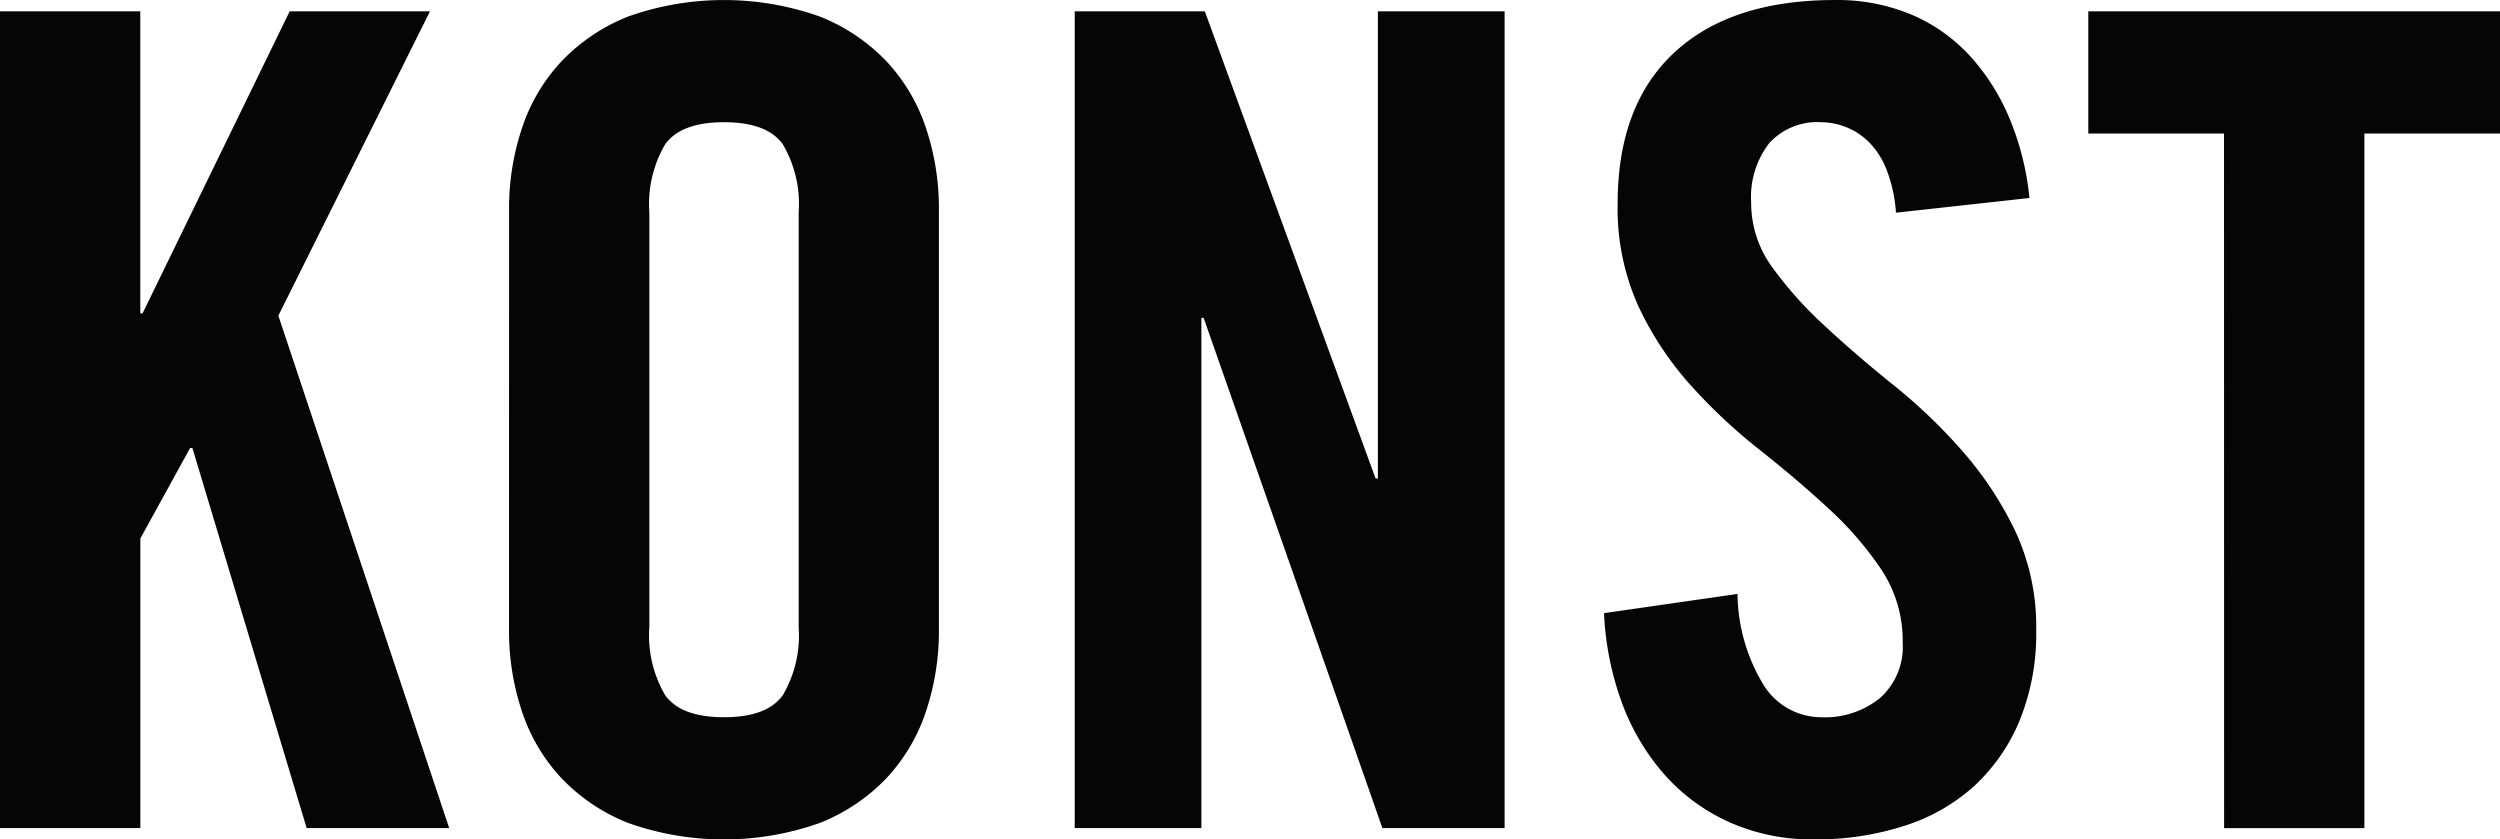 <svg xmlns="http://www.w3.org/2000/svg" width="160.273" height="53.814" viewBox="0 0 160.273 53.814">
  <g id="Group_50023" data-name="Group 50023" transform="translate(23913.309 11768.475)">
    <path id="Path_99117" data-name="Path 99117" d="M351.03,58.861V6.5h8.993V25.864h.145L369.6,6.5h8.994l-9.72,19.509,10.952,32.852h-9.138l-7.325-24.368h-.145l-3.191,5.8V58.861Z" transform="translate(-24264.338 -11774.248)" fill="#040504"/>
    <path id="Path_99118" data-name="Path 99118" d="M369.251,19.511a16.2,16.2,0,0,1,.833-5.221,11.6,11.6,0,0,1,2.54-4.28A12.014,12.014,0,0,1,376.9,7.146a18.385,18.385,0,0,1,12.256,0,12.03,12.03,0,0,1,4.279,2.864,11.624,11.624,0,0,1,2.54,4.28,16.252,16.252,0,0,1,.833,5.221V46.489a16.255,16.255,0,0,1-.833,5.223,11.587,11.587,0,0,1-2.54,4.279,12.011,12.011,0,0,1-4.279,2.866,18.385,18.385,0,0,1-12.256,0,12,12,0,0,1-4.279-2.866,11.563,11.563,0,0,1-2.54-4.279,16.206,16.206,0,0,1-.833-5.223Zm8.993,26.761a7.581,7.581,0,0,0,1.015,4.388q1.013,1.413,3.772,1.413t3.77-1.413a7.58,7.58,0,0,0,1.016-4.388V19.73a7.58,7.58,0,0,0-1.016-4.388q-1.015-1.416-3.77-1.415t-3.772,1.415a7.581,7.581,0,0,0-1.015,4.388Z" transform="translate(-24249.924 -11774.567)" fill="#040504"/>
    <path id="Path_99119" data-name="Path 99119" d="M389.5,58.861V6.5h8.341l10.95,29.953h.145V6.5h8.124V58.861h-7.834L397.765,26.152h-.145V58.861Z" transform="translate(-24233.91 -11774.248)" fill="#040504"/>
    <path id="Path_99120" data-name="Path 99120" d="M427.16,19.729a9.406,9.406,0,0,0-.616-2.792,5.186,5.186,0,0,0-1.161-1.777,4.33,4.33,0,0,0-1.487-.944,4.5,4.5,0,0,0-1.524-.288,4.165,4.165,0,0,0-3.335,1.341,5.644,5.644,0,0,0-1.16,3.808,6.969,6.969,0,0,0,1.341,4.134,24.789,24.789,0,0,0,3.372,3.77q2.028,1.886,4.424,3.808a34.991,34.991,0,0,1,4.424,4.243,22.627,22.627,0,0,1,3.372,5.113,14.485,14.485,0,0,1,1.341,6.345,14.786,14.786,0,0,1-1.051,5.765,11.9,11.9,0,0,1-2.9,4.207,12.119,12.119,0,0,1-4.5,2.574,18.373,18.373,0,0,1-5.767.87,12.952,12.952,0,0,1-5.583-1.161,12.277,12.277,0,0,1-4.171-3.154,14.677,14.677,0,0,1-2.647-4.606,19.057,19.057,0,0,1-1.087-5.584l8.557-1.232a11.423,11.423,0,0,0,1.741,5.948,4.364,4.364,0,0,0,3.625,1.958,5.614,5.614,0,0,0,3.772-1.234,4.4,4.4,0,0,0,1.451-3.553,8.234,8.234,0,0,0-1.341-4.64,21.741,21.741,0,0,0-3.372-3.917q-2.031-1.883-4.424-3.772a35.559,35.559,0,0,1-4.424-4.134,20.8,20.8,0,0,1-3.372-5.076,15.23,15.23,0,0,1-1.341-6.6q0-6.311,3.627-9.682t10.3-3.372a12.292,12.292,0,0,1,4.932.944,10.838,10.838,0,0,1,3.734,2.647,13.9,13.9,0,0,1,2.54,4.024,17.813,17.813,0,0,1,1.268,5.076Z" transform="translate(-24218.92 -11774.568)" fill="#040504"/>
    <path id="Path_99121" data-name="Path 99121" d="M434.481,14.332h-8.7V6.5h26.4v7.832h-8.7v44.53h-8.993Z" transform="translate(-24205.211 -11774.247)" fill="#040504"/>
  </g>
</svg>
